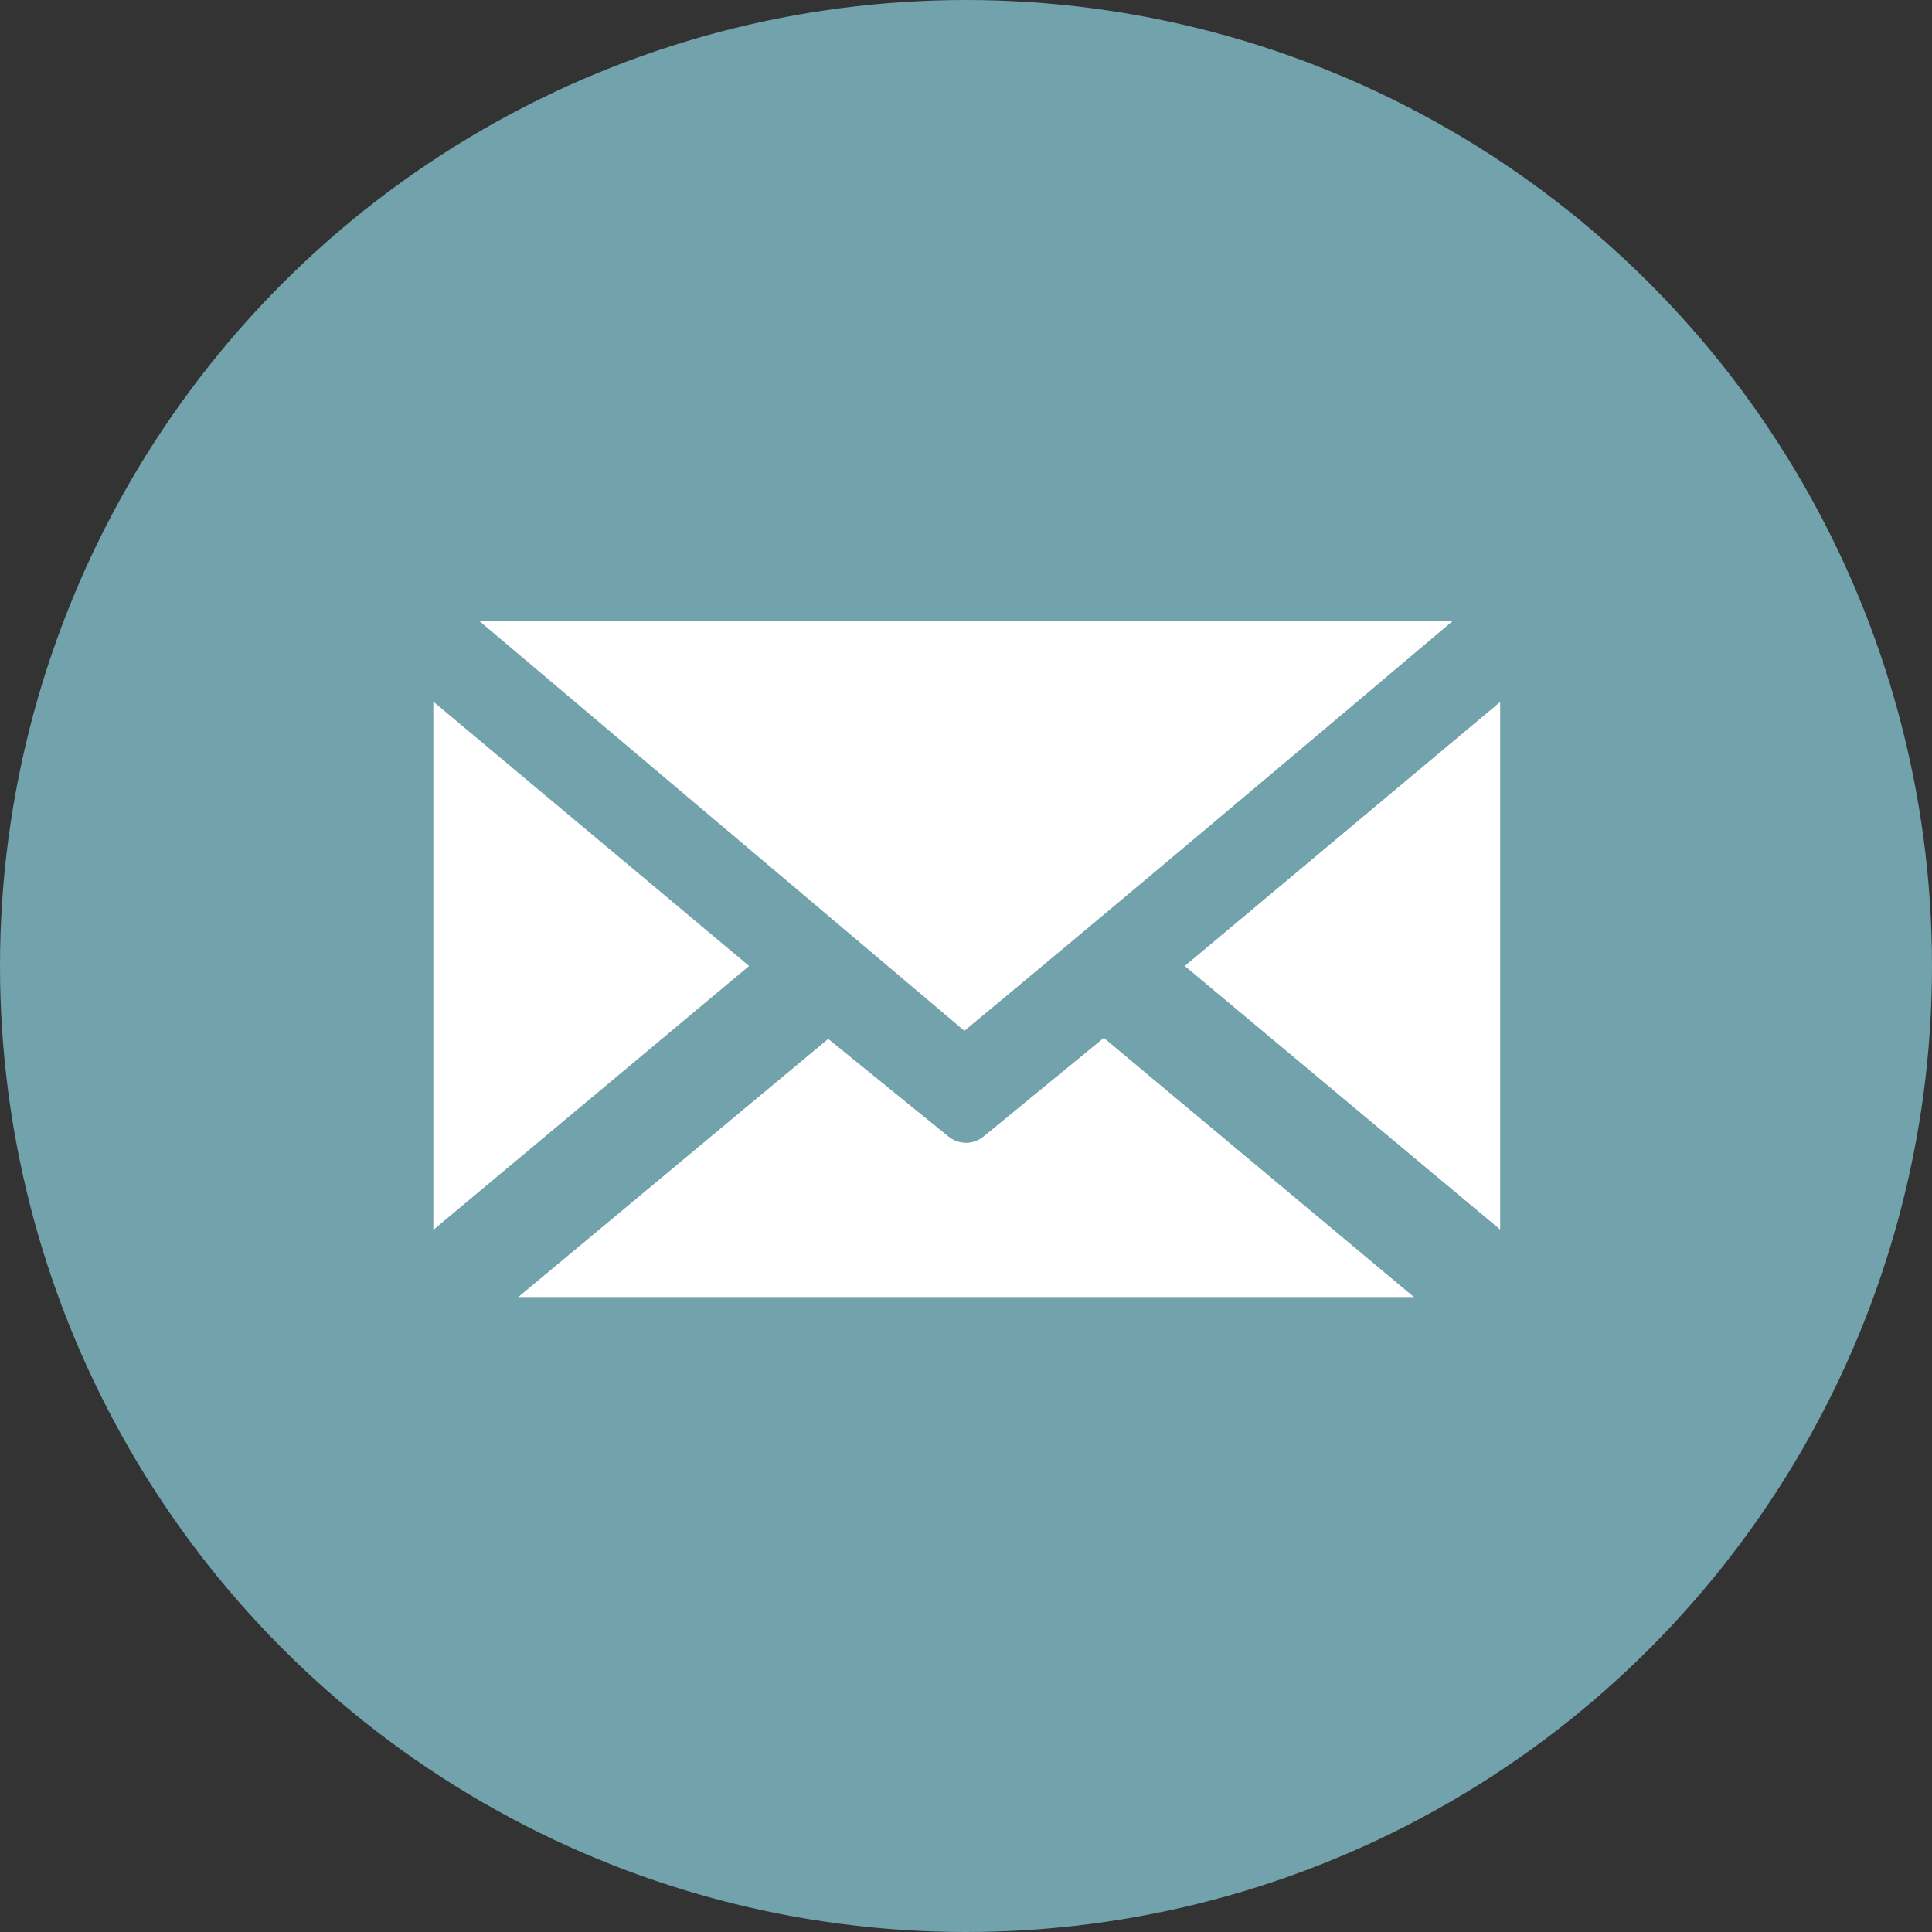 <svg xmlns="http://www.w3.org/2000/svg" viewBox="0 0 35 35"><rect x="0" y="0" width="35" height="35" fill="#333333" stroke="none"/><defs><style>.cls-1{fill:#72a2ab;}.cls-2,.cls-3,.cls-4{fill:#fff;}.cls-2,.cls-4,.cls-5{stroke:#72a2ab;}.cls-2,.cls-5{stroke-linecap:round;stroke-linejoin:round;}.cls-4{stroke-miterlimit:10;stroke-width:0.5px;}.cls-5{fill:none;}</style></defs><g id="Ebene_2" data-name="Ebene 2"><g id="Icon"><circle class="cls-1" cx="17.5" cy="17.5" r="17.5"/><path class="cls-2" d="M17.5,20.2,20,18.15,27,24H8l7-5.83L17.5,20.2"/><path class="cls-3" d="M7.35,23.85a.41.41,0,0,1-.21-.05.48.48,0,0,1-.29-.45V11.64a.48.48,0,0,1,.29-.45.41.41,0,0,1,.21,0,.49.49,0,0,1,.32.12l7,5.85a.5.5,0,0,1,0,.77l-7,5.85A.49.49,0,0,1,7.35,23.85Z"/><path class="cls-1" d="M7.35,11.64l7,5.86-7,5.85V11.64m0-1a1,1,0,0,0-.42.09,1,1,0,0,0-.58.91V23.35a1,1,0,0,0,.58.91,1,1,0,0,0,.42.09A1,1,0,0,0,8,24.12l3.1-2.6L15,18.26a1,1,0,0,0,0-1.53l-3.36-2.82L8,10.87a1,1,0,0,0-.64-.23Z"/><path class="cls-2" d="M20.68,17.5l7-5.86V23.35l-7-5.85"/><path class="cls-2" d="M8,11H27c-3.23,2.73-6.36,5.37-9.53,8L8,11"/><path class="cls-4" d="M8,11H27c-3.23,2.73-6.36,5.37-9.53,8L8,11"/><path class="cls-5" d="M17.5,20.2,20,18.15,27,24H8l7-5.83L17.5,20.2"/><path class="cls-5" d="M7.35,11.64l7,5.86-7,5.85Z"/><path class="cls-5" d="M20.68,17.5l7-5.86V23.35l-7-5.85"/></g></g></svg>